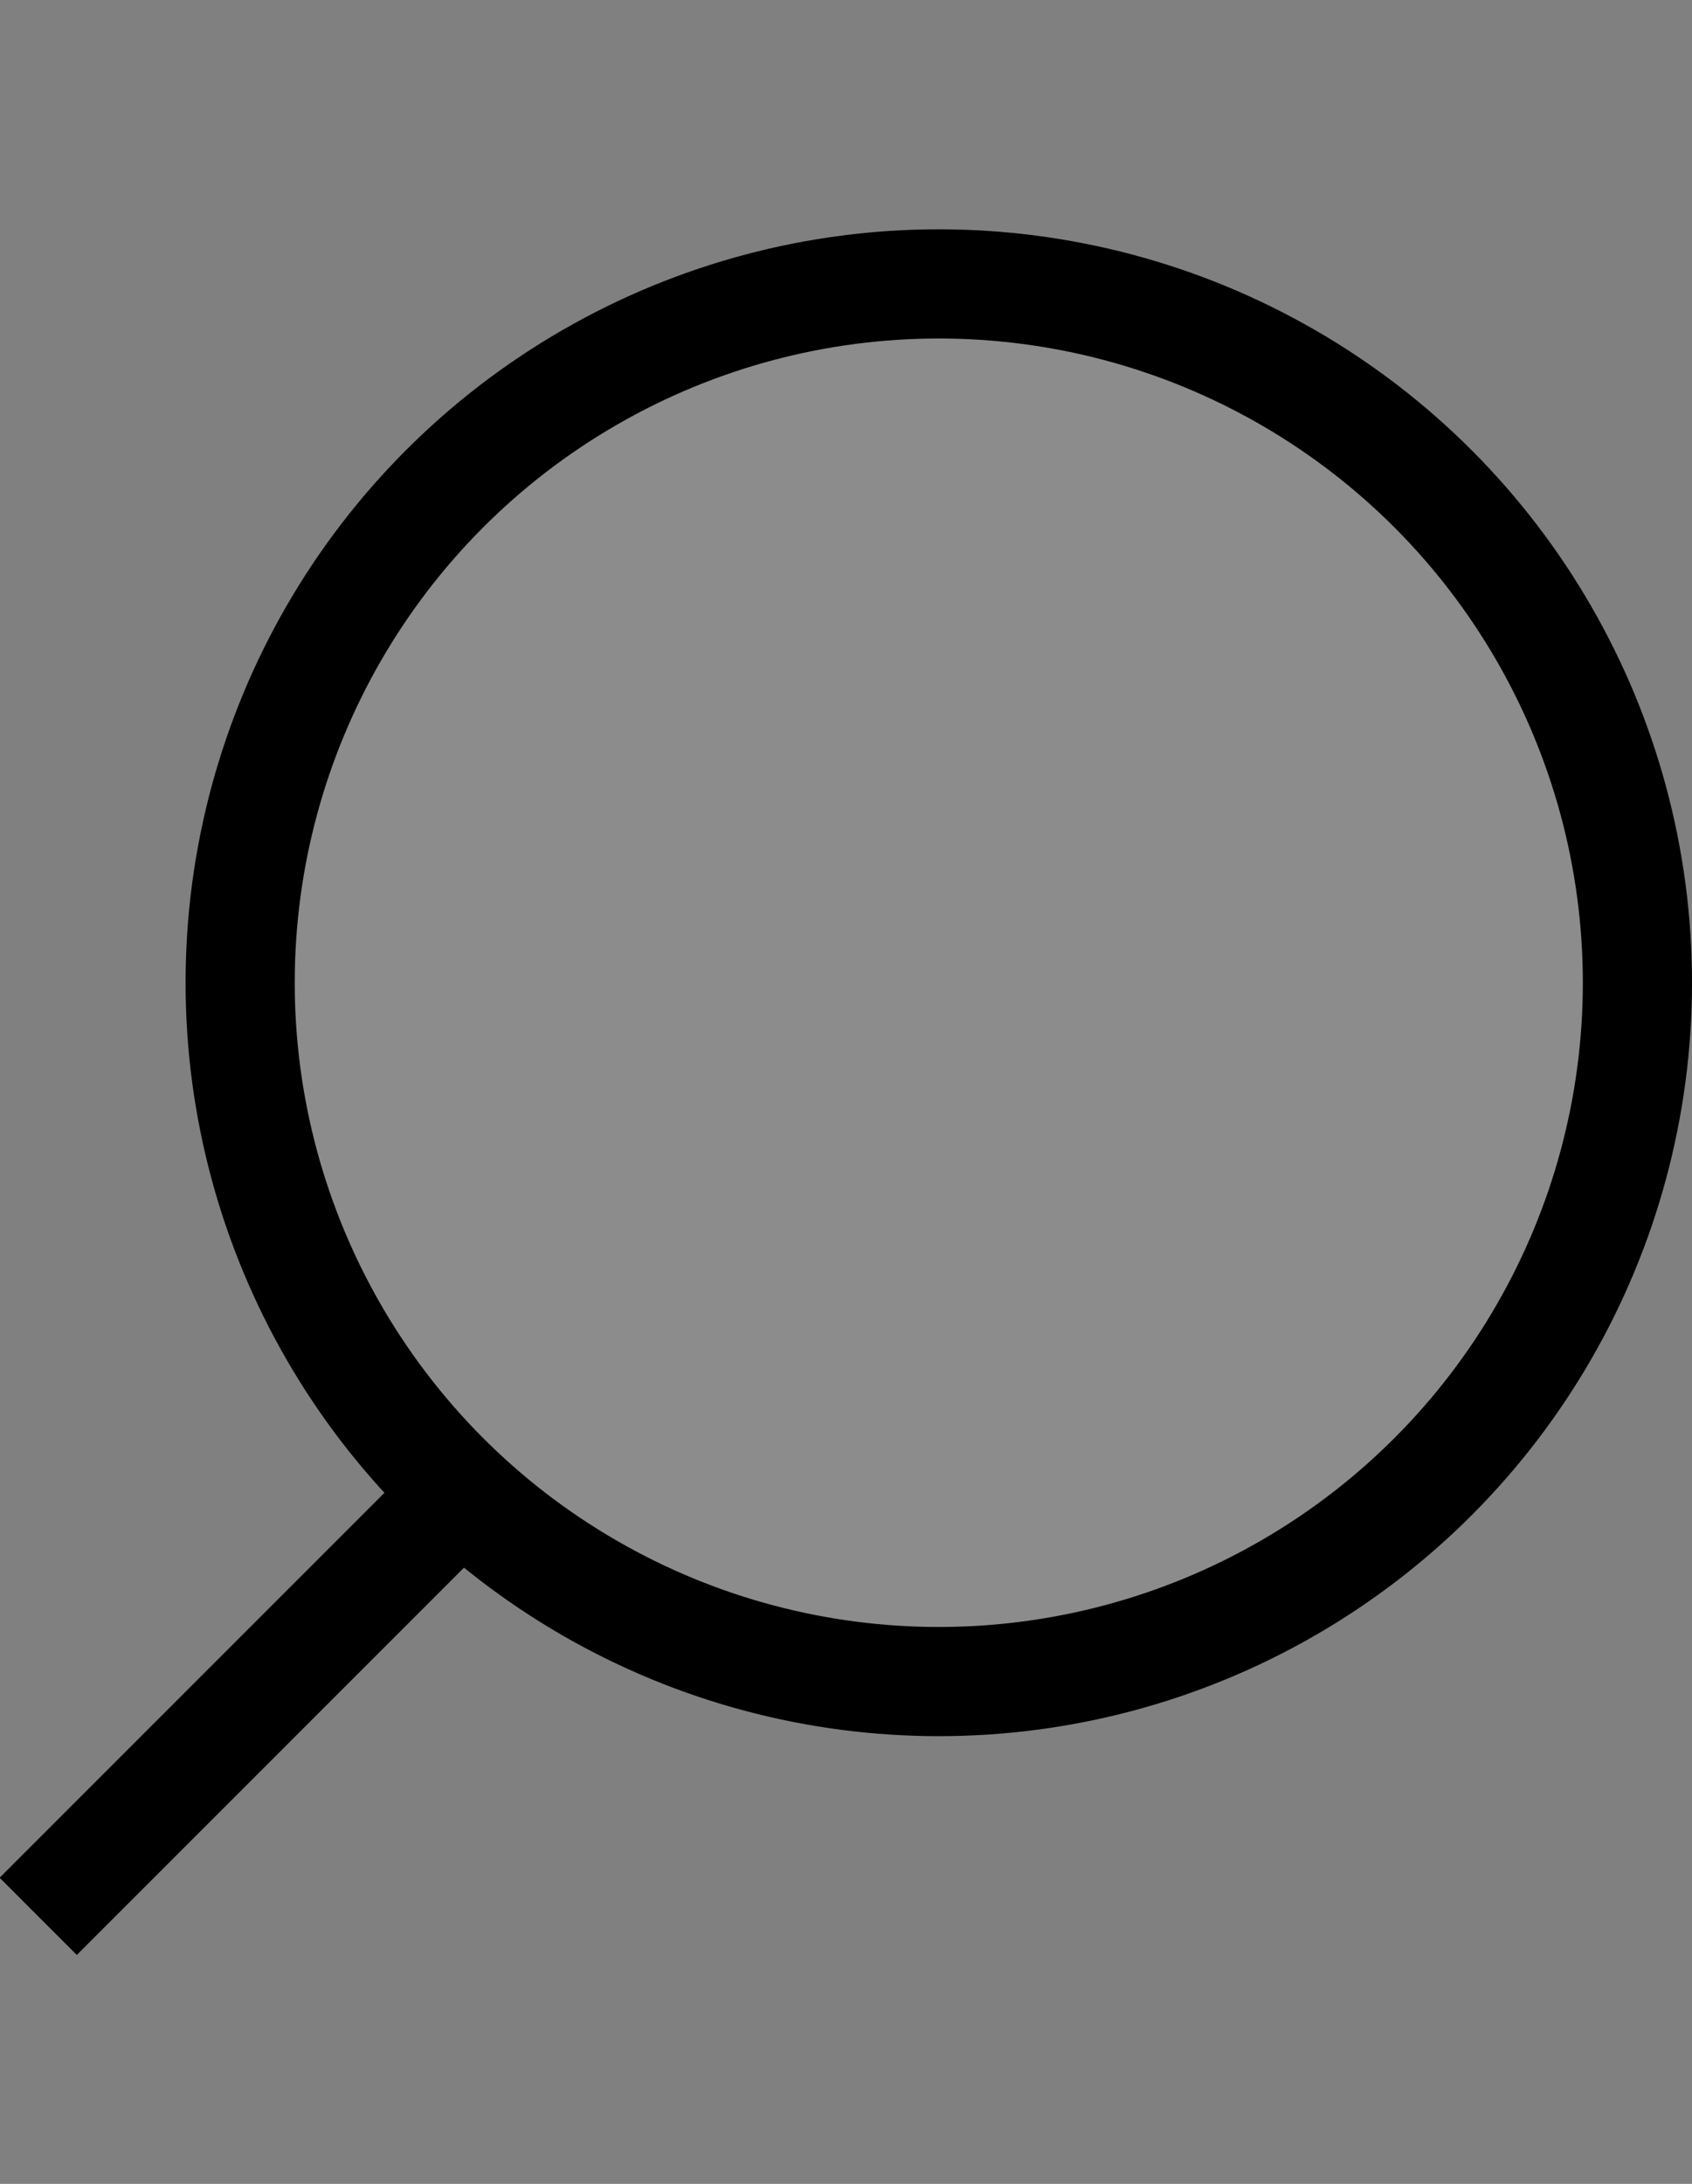 <?xml version="1.0" encoding="UTF-8"?>
<svg id="Ebene_1" data-name="Ebene 1" xmlns="http://www.w3.org/2000/svg" version="1.1" viewBox="0 0 31 40">
  <rect x="0" y="0" width="31" height="40" fill="#808080" stroke="none"/>
  <defs>
    <style>
      .cls-1 {
        fill: none;
      }

      .cls-1, .cls-2 {
        stroke: #000;
        stroke-miterlimit: 10;
        stroke-width: 2px;
      }

      .cls-2 {
        fill: #fff;
        fill-opacity: .1;
      }
    </style>
  </defs>
  <g id="invert">
    <circle id="search_circle" data-name="search circle" class="cls-2" cx="17.2" cy="18" r="12.8"/>
    <line id="search_line" data-name="search line" class="cls-1" x1=".7" y1="35.1" x2="8.6" y2="27.2"/>
  </g>
</svg>